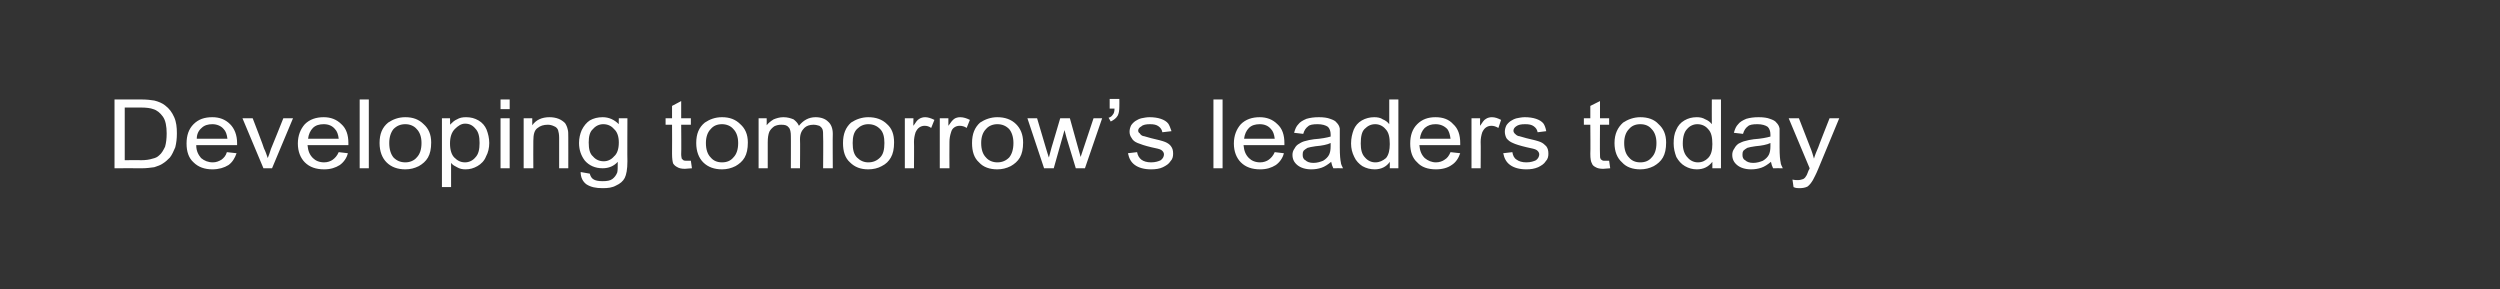 <?xml version="1.0" standalone="no"?><!DOCTYPE svg PUBLIC "-//W3C//DTD SVG 1.1//EN" "http://www.w3.org/Graphics/SVG/1.1/DTD/svg11.dtd"><svg xmlns="http://www.w3.org/2000/svg" version="1.1" width="465px" height="53.8px" viewBox="0 -1 465 53.8" style="top:-1px"><rect x="0" y="-1" width="465" height="53.8" fill="#333333" stroke="none"/><desc>Developing tomorrow’s leaders today</desc><defs/><g id="Polygon48964"><path d="m21.3 30.3l0-12.8c0 0 4.87.01 4.9 0c1.1 0 1.9.1 2.5.2c.8.2 1.5.5 2 .9c.8.6 1.3 1.3 1.7 2.2c.4.9.5 1.9.5 3c0 1-.1 1.8-.3 2.6c-.3.7-.6 1.4-1 1.9c-.4.4-.8.8-1.3 1.1c-.4.3-1 .5-1.6.7c-.7.1-1.5.2-2.3.2c0-.03-5.1 0-5.1 0zm1.9-1.5c0 0 2.99-.04 3 0c.9 0 1.6-.1 2.2-.3c.5-.1.9-.3 1.2-.6c.5-.4.8-1 1.1-1.6c.2-.7.3-1.5.3-2.5c0-1.3-.2-2.4-.7-3.1c-.5-.7-1.1-1.2-1.8-1.4c-.5-.2-1.3-.3-2.4-.3c.04.01-2.9 0-2.9 0l0 9.8zm19-1.5c0 0 1.8.2 1.8.2c-.3.9-.8 1.7-1.5 2.2c-.8.5-1.8.8-3 .8c-1.4 0-2.6-.4-3.5-1.3c-.9-.8-1.3-2-1.3-3.5c0-1.5.4-2.7 1.3-3.6c.9-.9 2-1.3 3.5-1.3c1.3 0 2.4.4 3.3 1.3c.8.8 1.3 2 1.3 3.5c0 .1 0 .3 0 .4c0 0-7.6 0-7.6 0c0 1.1.4 1.8.9 2.4c.6.5 1.3.8 2.2.8c.6 0 1.1-.2 1.6-.5c.4-.3.8-.7 1-1.4zm-5.6-2.5c0 0 5.7 0 5.7 0c-.1-.8-.3-1.4-.7-1.8c-.5-.6-1.3-.9-2.1-.9c-.8 0-1.5.2-2 .7c-.6.5-.9 1.2-.9 2zm12.4 5.5l-3.9-9.3l1.9 0c0 0 2.15 5.56 2.1 5.6c.3.6.5 1.2.7 1.8c.2-.5.4-1 .6-1.7c.04-.03 2.3-5.7 2.3-5.7l1.8 0l-3.9 9.3l-1.6 0zm14-3c0 0 1.7.2 1.7.2c-.2.9-.8 1.7-1.5 2.2c-.8.5-1.7.8-2.9.8c-1.5 0-2.7-.4-3.6-1.3c-.8-.8-1.3-2-1.3-3.5c0-1.5.5-2.7 1.3-3.6c.9-.9 2.1-1.3 3.5-1.3c1.3 0 2.4.4 3.3 1.3c.9.8 1.3 2 1.3 3.5c0 .1 0 .3 0 .4c0 0-7.6 0-7.6 0c.1 1.1.4 1.8 1 2.4c.5.5 1.2.8 2.1.8c.6 0 1.2-.2 1.6-.5c.4-.3.8-.7 1.1-1.4zm-5.7-2.5c0 0 5.7 0 5.7 0c-.1-.8-.3-1.4-.7-1.8c-.5-.6-1.2-.9-2.1-.9c-.8 0-1.5.2-2 .7c-.5.5-.8 1.2-.9 2zm9.6 5.5l0-12.8l1.7 0l0 12.8l-1.7 0zm3.7-4.7c0-1.7.5-2.9 1.6-3.8c.9-.6 1.9-1 3.2-1c1.4 0 2.5.4 3.4 1.3c.9.8 1.4 1.9 1.4 3.4c0 1.2-.2 2.1-.6 2.8c-.4.7-1 1.2-1.7 1.6c-.8.4-1.6.6-2.5.6c-1.4 0-2.6-.4-3.5-1.3c-.8-.8-1.3-2-1.3-3.6zm1.8 0c0 1.2.3 2.1.8 2.7c.6.6 1.3.9 2.2.9c.8 0 1.6-.3 2.1-.9c.6-.6.9-1.5.9-2.7c0-1.1-.3-2-.9-2.6c-.5-.6-1.3-.9-2.1-.9c-.9 0-1.6.3-2.2.9c-.5.6-.8 1.5-.8 2.6zm9.8 8.2l0-12.8l1.5 0c0 0 .05 1.22 0 1.2c.4-.4.8-.8 1.3-1c.5-.3 1-.4 1.7-.4c.9 0 1.6.2 2.3.6c.7.4 1.2 1 1.5 1.7c.3.8.5 1.6.5 2.5c0 .9-.2 1.8-.6 2.5c-.3.8-.9 1.4-1.6 1.8c-.7.4-1.4.6-2.2.6c-.6 0-1.1-.1-1.6-.4c-.4-.2-.8-.4-1.1-.8c0 .01 0 4.5 0 4.5l-1.7 0zm1.5-8.1c0 1.2.3 2.1.8 2.6c.6.6 1.2.9 2 .9c.7 0 1.4-.3 1.9-.9c.6-.6.8-1.5.8-2.7c0-1.2-.2-2.1-.8-2.7c-.5-.6-1.1-.9-1.9-.9c-.7 0-1.3.4-1.9 1c-.6.6-.9 1.5-.9 2.7zm9.4-6.4l0-1.8l1.7 0l0 1.8l-1.7 0zm0 11l0-9.3l1.7 0l0 9.3l-1.7 0zm4.3 0l0-9.3l1.6 0c0 0 0 1.34 0 1.3c.7-1 1.8-1.5 3.2-1.5c.6 0 1.2.1 1.7.3c.5.2.9.5 1.2.8c.2.3.4.7.5 1.2c.1.3.1.8.1 1.5c.01-.02 0 5.7 0 5.7l-1.7 0c0 0-.01-5.65 0-5.7c0-.6-.1-1.1-.2-1.4c-.1-.3-.4-.6-.7-.7c-.4-.2-.8-.3-1.2-.3c-.8 0-1.4.2-1.9.6c-.6.4-.8 1.2-.8 2.4c-.03.02 0 5.1 0 5.1l-1.8 0zm10.6.7c0 0 1.7.3 1.7.3c.1.4.3.8.6 1c.4.3 1 .4 1.8.4c.8 0 1.4-.1 1.8-.4c.4-.3.7-.7.9-1.2c.1-.3.1-1 .1-2c-.7.8-1.7 1.2-2.8 1.2c-1.4 0-2.5-.5-3.3-1.4c-.7-.9-1.1-2-1.1-3.3c0-.9.2-1.7.5-2.4c.4-.8.9-1.4 1.5-1.8c.7-.4 1.5-.6 2.4-.6c1.2 0 2.2.5 3 1.3c-.03.04 0-1.1 0-1.1l1.6 0c0 0-.04 8.02 0 8c0 1.5-.2 2.5-.5 3.1c-.3.6-.9 1.1-1.6 1.4c-.7.4-1.5.5-2.5.5c-1.3 0-2.2-.2-3-.7c-.7-.5-1.1-1.3-1.1-2.3zm1.5-5.5c0 1.2.2 2.1.8 2.6c.5.6 1.2.9 2 .9c.7 0 1.4-.3 1.9-.9c.6-.5.9-1.4.9-2.6c0-1.1-.3-2-.9-2.5c-.5-.6-1.2-.9-2-.9c-.7 0-1.4.3-1.9.9c-.6.5-.8 1.4-.8 2.5zm18.2 3.4c.2 0 .5 0 .8 0c0 0 .2 1.4.2 1.4c-.5 0-.9.1-1.3.1c-.6 0-1.1-.1-1.4-.3c-.4-.2-.6-.4-.8-.7c-.1-.3-.2-.9-.2-1.8c.03-.04 0-5.4 0-5.4l-1.2 0l0-1.2l1.2 0l0-2.3l1.7-.9l0 3.2l1.8 0l0 1.2l-1.8 0c0 0 .05 5.45 0 5.5c0 .4.1.7.1.8c.1.1.2.2.3.3c.2.1.4.1.6.1c0 0 0 0 0 0zm1.8-3.3c0-1.7.5-2.9 1.6-3.8c.9-.6 1.9-1 3.2-1c1.4 0 2.5.4 3.4 1.3c.9.8 1.4 1.9 1.4 3.4c0 1.2-.2 2.1-.6 2.8c-.4.7-1 1.2-1.7 1.6c-.8.4-1.6.6-2.5.6c-1.4 0-2.6-.4-3.5-1.3c-.8-.8-1.3-2-1.3-3.6zm1.8 0c0 1.2.3 2.1.9 2.7c.5.6 1.2.9 2.1.9c.9 0 1.6-.3 2.1-.9c.6-.6.9-1.5.9-2.7c0-1.1-.3-2-.9-2.6c-.5-.6-1.3-.9-2.1-.9c-.9 0-1.6.3-2.1.9c-.6.6-.9 1.5-.9 2.6zm9.8 4.7l0-9.3l1.5 0c0 0 .02 1.32 0 1.3c.3-.4.8-.8 1.3-1.1c.5-.2 1.1-.4 1.8-.4c.8 0 1.4.2 1.9.4c.4.3.8.7 1 1.2c.8-1 1.8-1.6 3.1-1.6c1 0 1.8.3 2.3.8c.6.5.9 1.3.9 2.3c-.04.02 0 6.4 0 6.4l-1.8 0c0 0 .05-5.85 0-5.9c0-.6 0-1-.1-1.3c-.1-.3-.3-.5-.6-.7c-.3-.1-.7-.2-1.1-.2c-.7 0-1.3.2-1.7.6c-.5.5-.8 1.1-.8 2.1c.05 0 0 5.4 0 5.4l-1.7 0c0 0 .02-6.04 0-6c0-.7-.1-1.3-.4-1.6c-.3-.4-.7-.5-1.4-.5c-.5 0-.9.1-1.3.3c-.4.3-.7.6-.9 1c-.2.5-.3 1.1-.3 2c0-.03 0 4.8 0 4.8l-1.7 0zm15.7-4.7c0-1.7.5-2.9 1.5-3.8c.9-.6 2-1 3.2-1c1.4 0 2.6.4 3.5 1.3c.9.8 1.3 1.9 1.3 3.4c0 1.2-.2 2.1-.6 2.8c-.4.7-.9 1.2-1.7 1.6c-.7.4-1.6.6-2.5.6c-1.4 0-2.5-.4-3.4-1.3c-.9-.8-1.3-2-1.3-3.6zm1.8 0c0 1.2.2 2.1.8 2.7c.6.6 1.3.9 2.1.9c.9 0 1.6-.3 2.2-.9c.6-.6.8-1.5.8-2.7c0-1.1-.2-2-.8-2.6c-.6-.6-1.3-.9-2.2-.9c-.8 0-1.5.3-2.1.9c-.6.6-.8 1.5-.8 2.6zm9.7 4.7l0-9.3l1.6 0c0 0-.04 1.43 0 1.4c.4-.6.7-1.1 1.1-1.3c.3-.2.7-.3 1.1-.3c.5 0 1.1.2 1.7.5c0 0-.6 1.5-.6 1.5c-.4-.3-.8-.4-1.2-.4c-.4 0-.7.1-1 .3c-.3.2-.5.5-.7.9c-.2.6-.3 1.2-.3 1.8c.04.03 0 4.9 0 4.9l-1.7 0zm6.5 0l0-9.3l1.6 0c0 0 0 1.43 0 1.4c.4-.6.8-1.1 1.1-1.3c.3-.2.7-.3 1.1-.3c.6 0 1.2.2 1.8.5c0 0-.6 1.5-.6 1.5c-.4-.3-.9-.4-1.3-.4c-.4 0-.7.1-1 .3c-.3.2-.5.5-.6.9c-.2.6-.3 1.2-.3 1.8c-.03.03 0 4.9 0 4.9l-1.8 0zm6-4.7c0-1.7.5-2.9 1.5-3.8c.9-.6 2-1 3.2-1c1.4 0 2.6.4 3.5 1.3c.8.8 1.3 1.9 1.3 3.4c0 1.2-.2 2.1-.6 2.8c-.4.7-1 1.2-1.7 1.6c-.8.4-1.6.6-2.5.6c-1.4 0-2.6-.4-3.4-1.3c-.9-.8-1.3-2-1.3-3.6zm1.7 0c0 1.2.3 2.1.9 2.7c.5.6 1.3.9 2.1.9c.9 0 1.6-.3 2.2-.9c.5-.6.8-1.5.8-2.7c0-1.1-.3-2-.8-2.6c-.6-.6-1.3-.9-2.2-.9c-.8 0-1.6.3-2.1.9c-.6.6-.9 1.5-.9 2.6zm11.7 4.7l-3.1-9.3l1.8 0l1.6 5.4c0 0 .58 1.95.6 1.9c0-.1.2-.7.5-1.9c0 .04 1.6-5.4 1.6-5.4l1.8 0l1.5 5.4l.5 1.8l.6-1.8l1.8-5.4l1.6 0l-3.2 9.3l-1.7 0l-1.7-5.6l-.4-1.5l-2 7.1l-1.8 0zm12.2-11.1l0-1.8l1.8 0c0 0 .02 1.41 0 1.4c0 .8-.1 1.3-.3 1.7c-.3.5-.7.8-1.3 1.1c0 0-.4-.7-.4-.7c.4-.1.6-.3.8-.6c.2-.2.3-.6.3-1.1c-.03-.01-.9 0-.9 0zm3.4 8.3c0 0 1.7-.2 1.7-.2c.1.6.4 1.1.8 1.4c.4.3 1 .5 1.8.5c.8 0 1.4-.2 1.8-.4c.4-.3.6-.7.6-1.1c0-.3-.2-.6-.5-.8c-.3-.2-.9-.3-1.8-.5c-1.3-.3-2.1-.6-2.6-.8c-.5-.2-.9-.5-1.1-.9c-.3-.4-.4-.8-.4-1.2c0-.4.1-.8.3-1.2c.2-.3.5-.6.8-.8c.3-.2.7-.4 1.1-.5c.5-.1 1-.2 1.5-.2c.8 0 1.5.1 2.1.3c.6.2 1.1.5 1.4.9c.2.3.4.8.6 1.4c0 0-1.7.2-1.7.2c-.1-.5-.3-.8-.7-1.1c-.4-.3-.9-.4-1.6-.4c-.7 0-1.3.1-1.6.4c-.4.2-.6.5-.6.8c0 .2.1.4.3.5c.1.2.3.4.6.5c.2 0 .7.2 1.5.4c1.3.3 2.1.5 2.6.7c.5.2.9.5 1.1.8c.3.4.4.8.4 1.4c0 .5-.1 1-.5 1.4c-.3.5-.8.8-1.4 1.1c-.6.3-1.4.4-2.2.4c-1.3 0-2.3-.3-3-.8c-.7-.5-1.1-1.2-1.3-2.2zm15.9 2.8l0-12.8l1.7 0l0 12.8l-1.7 0zm11.4-3c0 0 1.7.2 1.7.2c-.2.9-.8 1.7-1.5 2.2c-.8.5-1.7.8-2.9.8c-1.5 0-2.7-.4-3.6-1.3c-.8-.8-1.3-2-1.3-3.5c0-1.5.5-2.7 1.3-3.6c.9-.9 2.1-1.3 3.5-1.3c1.3 0 2.4.4 3.3 1.3c.9.8 1.3 2 1.3 3.5c0 .1 0 .3 0 .4c0 0-7.6 0-7.6 0c.1 1.1.4 1.8 1 2.4c.5.5 1.2.8 2.1.8c.6 0 1.2-.2 1.6-.5c.4-.3.8-.7 1.1-1.4zm-5.7-2.5c0 0 5.7 0 5.7 0c-.1-.8-.3-1.4-.7-1.8c-.5-.6-1.2-.9-2.1-.9c-.8 0-1.5.2-2 .7c-.5.5-.8 1.2-.9 2zm16.6 5.5c-.2-.4-.3-.7-.4-1.2c-.6.5-1.2.9-1.8 1.1c-.6.2-1.2.3-1.9.3c-1.1 0-2-.3-2.6-.8c-.6-.5-.9-1.1-.9-1.9c0-.4.1-.8.4-1.2c.2-.4.5-.7.9-.9c.3-.2.7-.4 1.2-.5c.3-.1.8-.2 1.5-.3c1.4-.1 2.4-.3 3.1-.5c0-.2 0-.3 0-.4c0-.6-.2-1.1-.5-1.4c-.4-.3-1.1-.5-1.9-.5c-.9 0-1.5.1-1.8.4c-.4.3-.7.7-.9 1.4c0 0-1.7-.2-1.7-.2c.2-.7.4-1.2.8-1.6c.3-.4.8-.7 1.5-1c.7-.2 1.4-.3 2.3-.3c.9 0 1.6.1 2.1.3c.6.2 1 .4 1.2.7c.3.3.5.6.6 1.1c0 .2 0 .7 0 1.4c0 0 0 2.1 0 2.1c0 1.5.1 2.4.2 2.8c0 .3.2.7.4 1.1c-.01-.03-1.8 0-1.8 0c0 0-.01-.03 0 0zm-.5-4.7c-.6.3-1.6.5-2.8.6c-.7.1-1.2.2-1.5.3c-.3.2-.5.3-.7.5c-.2.3-.2.5-.2.8c0 .4.1.8.5 1c.3.3.8.5 1.5.5c.7 0 1.3-.2 1.8-.4c.5-.3.9-.7 1.1-1.1c.2-.4.3-.9.3-1.6c0 0 0-.6 0-.6zm11 4.7c0 0 .02-1.2 0-1.2c-.6.9-1.6 1.4-2.8 1.4c-.8 0-1.6-.2-2.3-.6c-.6-.4-1.2-1-1.5-1.7c-.4-.8-.6-1.6-.6-2.5c0-1 .2-1.8.5-2.6c.3-.7.8-1.3 1.5-1.7c.7-.4 1.5-.6 2.3-.6c.6 0 1.2.1 1.6.4c.5.2.9.5 1.2.9c0-.01 0-4.6 0-4.6l1.7 0l0 12.8l-1.6 0zm-5.4-4.6c0 1.1.2 2 .8 2.6c.5.6 1.2.9 1.9.9c.8 0 1.4-.3 2-.8c.5-.6.7-1.5.7-2.6c0-1.3-.2-2.2-.8-2.8c-.5-.6-1.2-.9-1.9-.9c-.8 0-1.4.3-2 .9c-.5.5-.7 1.4-.7 2.7zm16.7 1.6c0 0 1.8.2 1.8.2c-.3.9-.8 1.7-1.6 2.2c-.7.5-1.7.8-2.9.8c-1.5 0-2.7-.4-3.5-1.3c-.9-.8-1.3-2-1.3-3.5c0-1.5.4-2.7 1.3-3.6c.9-.9 2-1.3 3.4-1.3c1.4 0 2.5.4 3.3 1.3c.9.8 1.3 2 1.3 3.5c0 .1 0 .3 0 .4c0 0-7.6 0-7.6 0c.1 1.1.4 1.8 1 2.4c.6.5 1.3.8 2.1.8c.6 0 1.2-.2 1.6-.5c.5-.3.8-.7 1.1-1.4zm-5.7-2.5c0 0 5.7 0 5.7 0c-.1-.8-.3-1.4-.6-1.8c-.6-.6-1.3-.9-2.2-.9c-.8 0-1.4.2-2 .7c-.5.5-.8 1.2-.9 2zm9.6 5.5l0-9.3l1.6 0c0 0-.03 1.43 0 1.4c.4-.6.7-1.1 1.1-1.3c.3-.2.7-.3 1.1-.3c.6 0 1.1.2 1.7.5c0 0-.5 1.5-.5 1.5c-.5-.3-.9-.4-1.3-.4c-.4 0-.7.1-1 .3c-.3.2-.5.5-.7.9c-.2.6-.3 1.2-.3 1.8c.04.03 0 4.9 0 4.9l-1.7 0zm5.9-2.8c0 0 1.7-.2 1.7-.2c.1.6.3 1.1.8 1.4c.4.3 1 .5 1.8.5c.8 0 1.4-.2 1.8-.4c.4-.3.6-.7.6-1.1c0-.3-.2-.6-.5-.8c-.3-.2-.9-.3-1.8-.5c-1.3-.3-2.2-.6-2.6-.8c-.5-.2-.9-.5-1.2-.9c-.2-.4-.3-.8-.3-1.2c0-.4.1-.8.3-1.2c.2-.3.5-.6.8-.8c.3-.2.7-.4 1.1-.5c.5-.1 1-.2 1.5-.2c.8 0 1.5.1 2.1.3c.6.2 1.1.5 1.4.9c.2.3.4.8.5 1.4c0 0-1.6.2-1.6.2c-.1-.5-.3-.8-.7-1.1c-.4-.3-.9-.4-1.6-.4c-.8 0-1.3.1-1.7.4c-.3.2-.5.5-.5.8c0 .2.1.4.2.5c.2.2.4.4.7.5c.2 0 .7.2 1.5.4c1.3.3 2.1.5 2.6.7c.5.2.8.5 1.1.8c.3.4.4.8.4 1.4c0 .5-.1 1-.5 1.4c-.3.5-.8.8-1.4 1.1c-.7.3-1.4.4-2.2.4c-1.3 0-2.3-.3-3-.8c-.7-.5-1.1-1.2-1.3-2.2zm18.9 1.4c.2 0 .5 0 .8 0c0 0 .2 1.4.2 1.4c-.4 0-.9.1-1.3.1c-.6 0-1.1-.1-1.4-.3c-.4-.2-.6-.4-.7-.7c-.2-.3-.3-.9-.3-1.8c.05-.04 0-5.4 0-5.4l-1.2 0l0-1.2l1.2 0l0-2.3l1.8-.9l0 3.2l1.7 0l0 1.2l-1.7 0c0 0-.04 5.45 0 5.5c0 .4 0 .7.1.8c0 .1.1.2.3.3c.1.1.3.1.5.1c0 0 0 0 0 0zm1.8-3.3c0-1.7.6-2.9 1.6-3.8c.9-.6 2-1 3.2-1c1.4 0 2.6.4 3.4 1.3c.9.8 1.4 1.9 1.4 3.4c0 1.2-.2 2.1-.6 2.8c-.4.7-1 1.2-1.7 1.6c-.8.4-1.6.6-2.5.6c-1.4 0-2.6-.4-3.4-1.3c-.9-.8-1.4-2-1.4-3.6zm1.8 0c0 1.2.3 2.1.9 2.7c.5.6 1.2.9 2.1.9c.9 0 1.6-.3 2.1-.9c.6-.6.9-1.5.9-2.7c0-1.1-.3-2-.9-2.6c-.5-.6-1.2-.9-2.1-.9c-.9 0-1.6.3-2.1.9c-.6.6-.9 1.5-.9 2.6zm16.4 4.7c0 0-.01-1.2 0-1.2c-.7.9-1.6 1.4-2.9 1.4c-.8 0-1.5-.2-2.2-.6c-.7-.4-1.2-1-1.6-1.7c-.3-.8-.5-1.6-.5-2.5c0-1 .1-1.8.5-2.6c.3-.7.8-1.3 1.5-1.7c.7-.4 1.4-.6 2.3-.6c.6 0 1.1.1 1.6.4c.5.2.9.5 1.2.9c-.02-.01 0-4.6 0-4.6l1.7 0l0 12.8l-1.6 0zm-5.5-4.6c0 1.1.3 2 .9 2.6c.5.6 1.2.9 1.9.9c.8 0 1.4-.3 1.9-.8c.6-.6.8-1.5.8-2.6c0-1.3-.2-2.2-.8-2.8c-.5-.6-1.2-.9-2-.9c-.7 0-1.4.3-1.9.9c-.5.5-.8 1.4-.8 2.7zm16.8 4.6c-.2-.4-.3-.7-.4-1.2c-.6.5-1.2.9-1.8 1.1c-.6.2-1.2.3-1.9.3c-1.1 0-2-.3-2.6-.8c-.6-.5-.9-1.1-.9-1.9c0-.4.1-.8.4-1.2c.2-.4.5-.7.8-.9c.4-.2.8-.4 1.3-.5c.3-.1.8-.2 1.5-.3c1.4-.1 2.4-.3 3.1-.5c0-.2 0-.3 0-.4c0-.6-.2-1.1-.5-1.4c-.4-.3-1.1-.5-1.9-.5c-.9 0-1.5.1-1.8.4c-.4.3-.7.7-.9 1.4c0 0-1.7-.2-1.7-.2c.2-.7.4-1.2.8-1.6c.3-.4.8-.7 1.5-1c.7-.2 1.4-.3 2.3-.3c.9 0 1.6.1 2.1.3c.6.2 1 .4 1.2.7c.3.3.5.6.6 1.1c0 .2 0 .7 0 1.4c0 0 0 2.1 0 2.1c0 1.5.1 2.4.2 2.8c0 .3.2.7.4 1.1c-.01-.03-1.8 0-1.8 0c0 0-.01-.03 0 0zm-.5-4.7c-.6.3-1.6.5-2.8.6c-.7.1-1.2.2-1.5.3c-.3.2-.5.3-.7.5c-.2.3-.2.5-.2.8c0 .4.1.8.5 1c.3.3.8.5 1.5.5c.7 0 1.3-.2 1.8-.4c.5-.3.9-.7 1.1-1.1c.2-.4.3-.9.3-1.6c0 0 0-.6 0-.6zm5.4 8.4c-.3 0-.7 0-1.1-.2c0 0-.2-1.4-.2-1.4c.4.1.8.1 1 .1c.4 0 .7-.1 1-.2c.2-.1.4-.3.5-.5c.1-.1.3-.5.5-1.1c.1-.1.1-.2.2-.4c0-.01-3.9-9.3-3.9-9.3l1.9 0c0 0 2.11 5.38 2.1 5.4c.3.7.5 1.4.7 2.1c.2-.7.5-1.4.8-2.1c-.04.01 2.1-5.4 2.1-5.4l1.8 0c0 0-3.91 9.43-3.9 9.4c-.4 1-.8 1.7-1 2.1c-.3.5-.6.9-1 1.2c-.4.2-.9.3-1.5.3c0 0 0 0 0 0z" stroke="none" fill="#ffffff"/></g></svg>